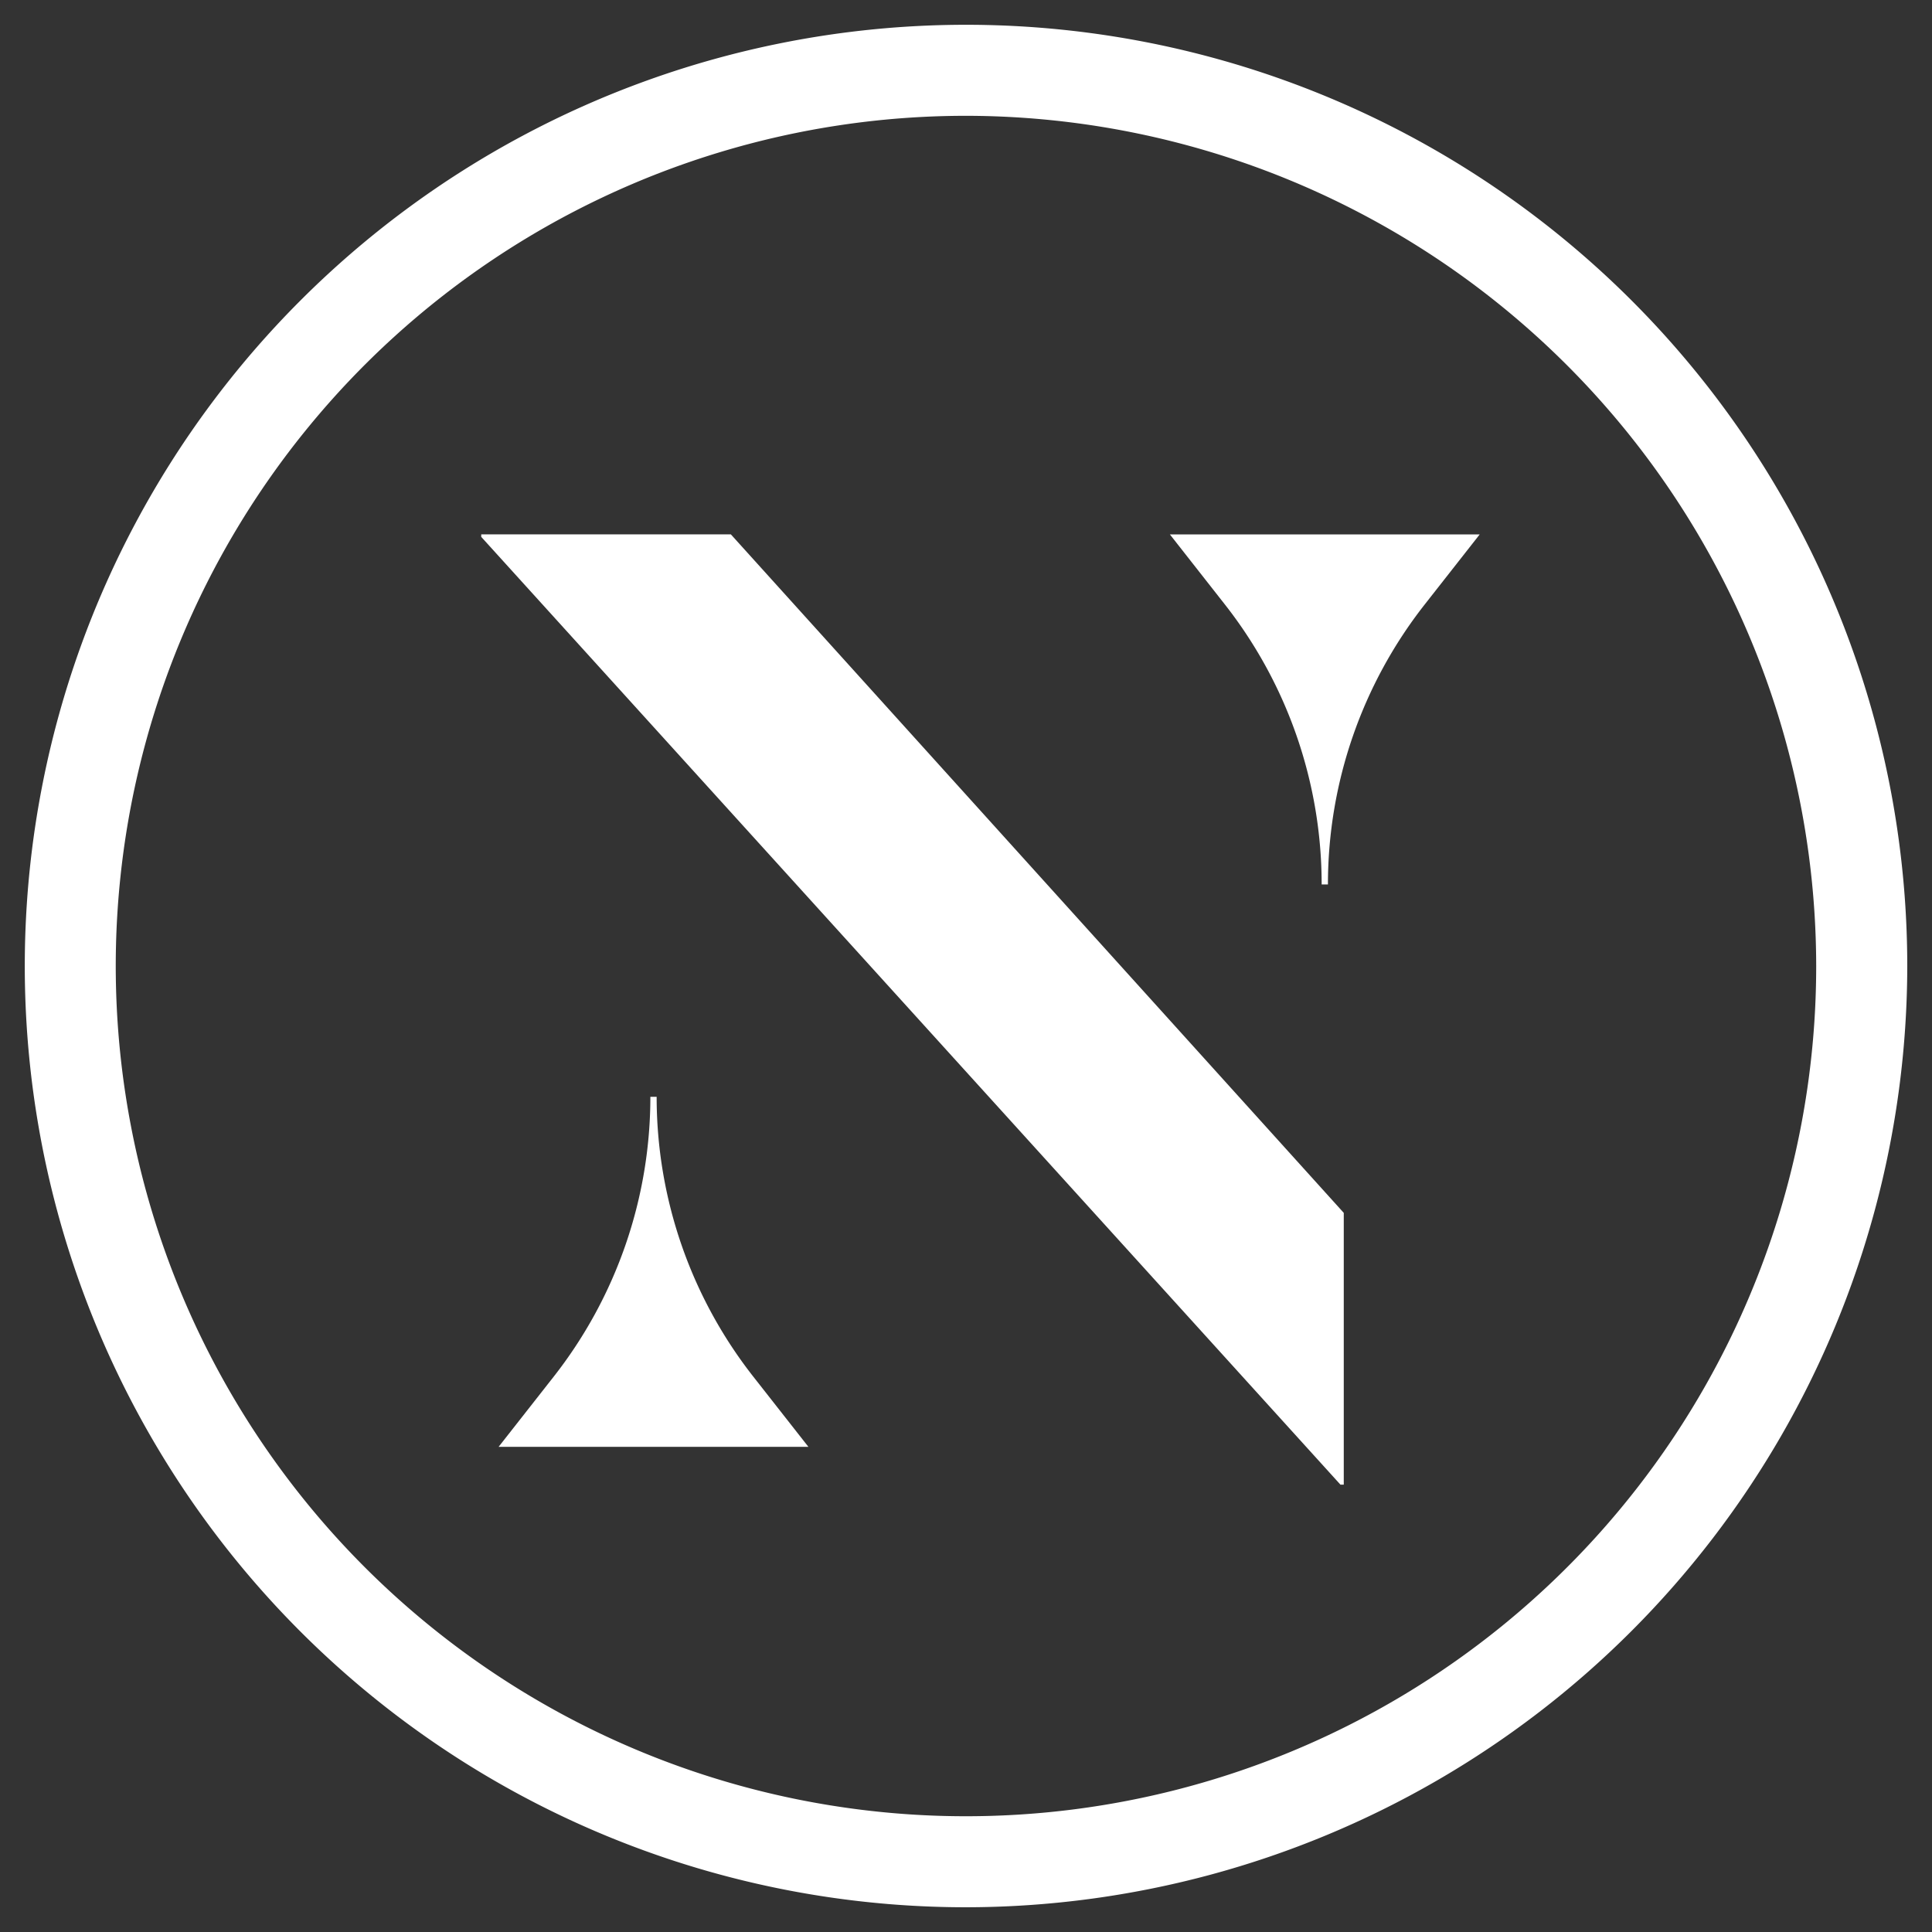 <svg xmlns="http://www.w3.org/2000/svg" width="39.055" height="39.055" viewBox="0 0 39.055 39.055">
  <rect x="0" y="0" width="39.055" height="39.055" fill="#333333" stroke="none"/>
  <g id="Group_567" data-name="Group 567" transform="translate(-6205.5 12719.199)">
    <path id="Path_310" data-name="Path 310" d="M219,97.462l1.113,1.418a9.162,9.162,0,0,1,1.955,5.658h.127a9.162,9.162,0,0,1,1.955-5.658l1.113-1.418Z" transform="translate(6010.149 -12805.858)" fill="#fff" stroke="rgba(0,0,0,0)" stroke-miterlimit="10" stroke-width="1"/>
    <path id="Path_311" data-name="Path 311" d="M87.3,97.462v.051l17.369,19.159h.067v-5.494L92.346,97.462Z" transform="translate(6127.928 -12805.859)" fill="#fff" stroke="rgba(0,0,0,0)" stroke-miterlimit="10" stroke-width="1"/>
    <path id="Path_312" data-name="Path 312" d="M19.028,38.055A19.027,19.027,0,1,1,38.055,19.027,19.049,19.049,0,0,1,19.028,38.055Zm0-36.214A17.187,17.187,0,1,0,36.214,19.027,17.206,17.206,0,0,0,19.028,1.841Z" transform="translate(6206 -12718.699)" fill="#fff" stroke="rgba(0,0,0,0)" stroke-miterlimit="10" stroke-width="1"/>
    <path id="Path_313" data-name="Path 313" d="M93.81,205h-.127a9.162,9.162,0,0,1-1.955,5.658l-1.113,1.418h6.263l-1.113-1.418A9.162,9.162,0,0,1,93.81,205Z" transform="translate(6124.964 -12902.027)" fill="#fff" stroke="rgba(0,0,0,0)" stroke-miterlimit="10" stroke-width="1"/>
  </g>
</svg>
